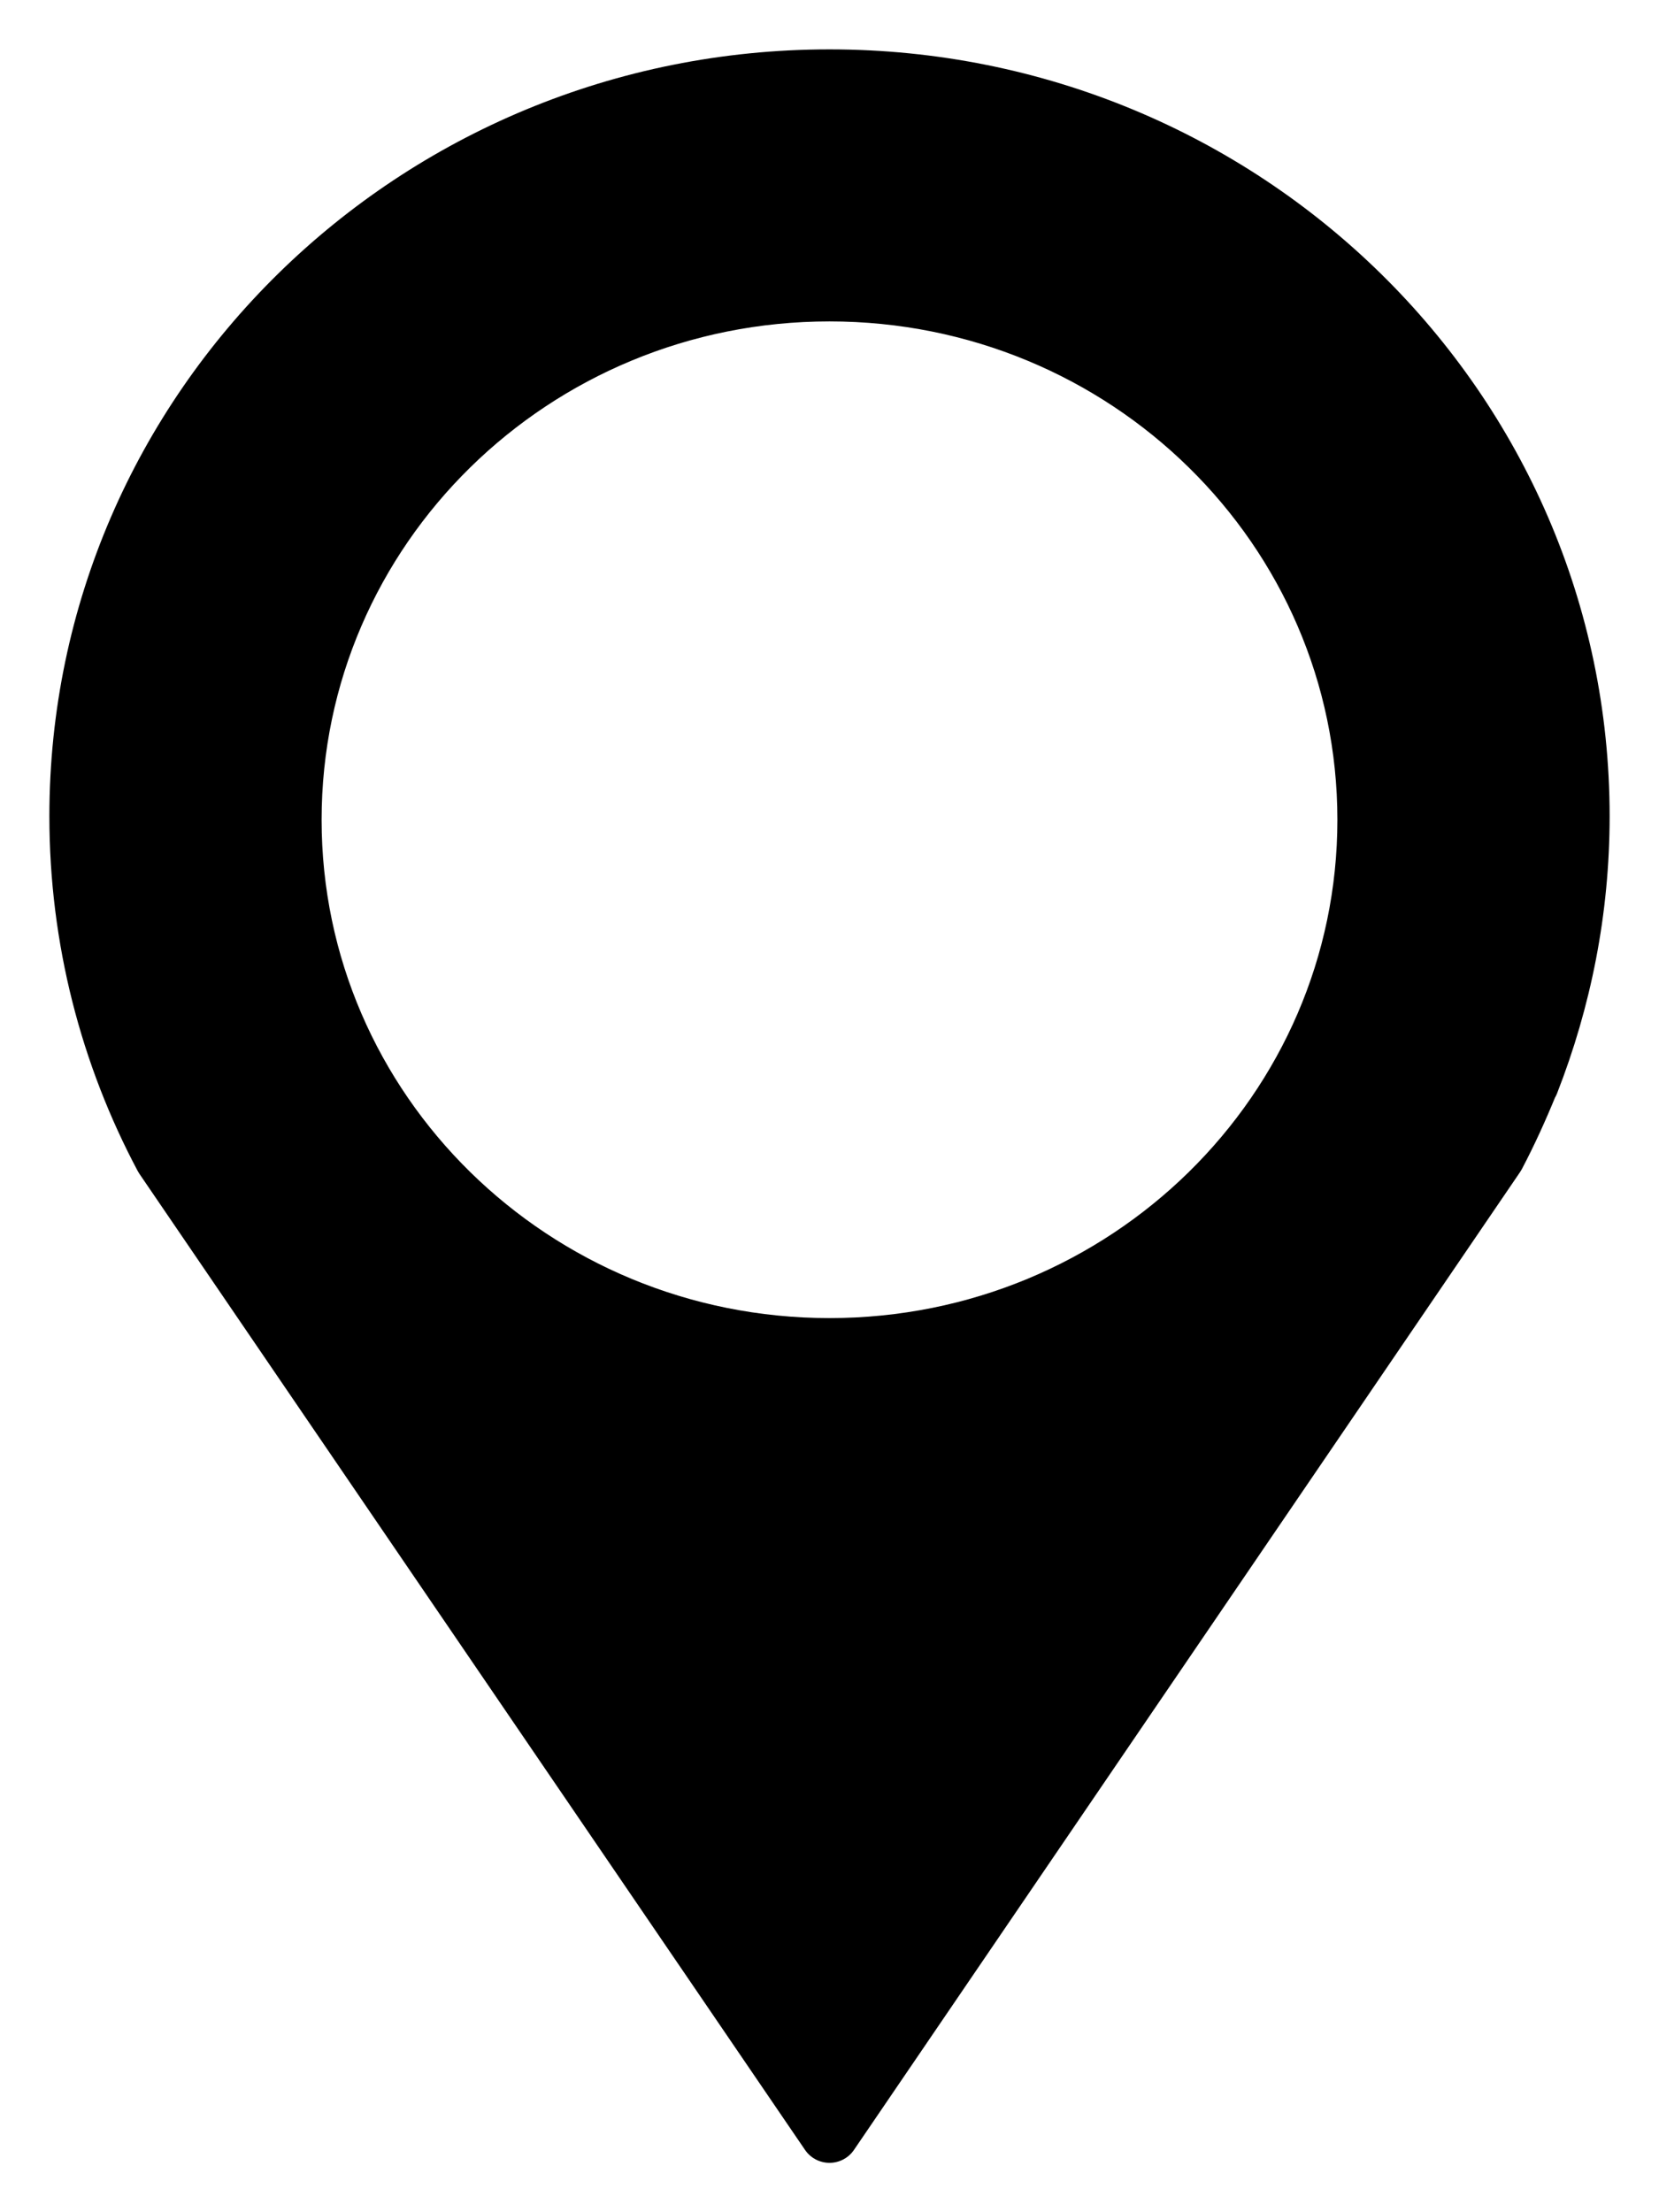 <svg width="21" height="28" viewBox="0 0 21 28" fill="none" xmlns="http://www.w3.org/2000/svg">
<path d="M20 10.331C20 5.174 15.744 1 10.5 1C5.256 1 1 5.174 1 10.331C1 11.885 1.388 13.355 2.074 14.645L10.5 27L18.932 14.623C19.086 14.331 19.223 14.028 19.349 13.72L19.36 13.703C19.771 12.653 20 11.52 20 10.331ZM10.5 17.058C6.741 17.058 3.696 14.067 3.696 10.376C3.696 6.684 6.741 3.693 10.5 3.693C14.259 3.693 17.304 6.684 17.304 10.376C17.304 14.067 14.259 17.058 10.5 17.058Z" fill="black" stroke="black" stroke-width="0.75" stroke-linecap="round" stroke-linejoin="round"/>
</svg>
